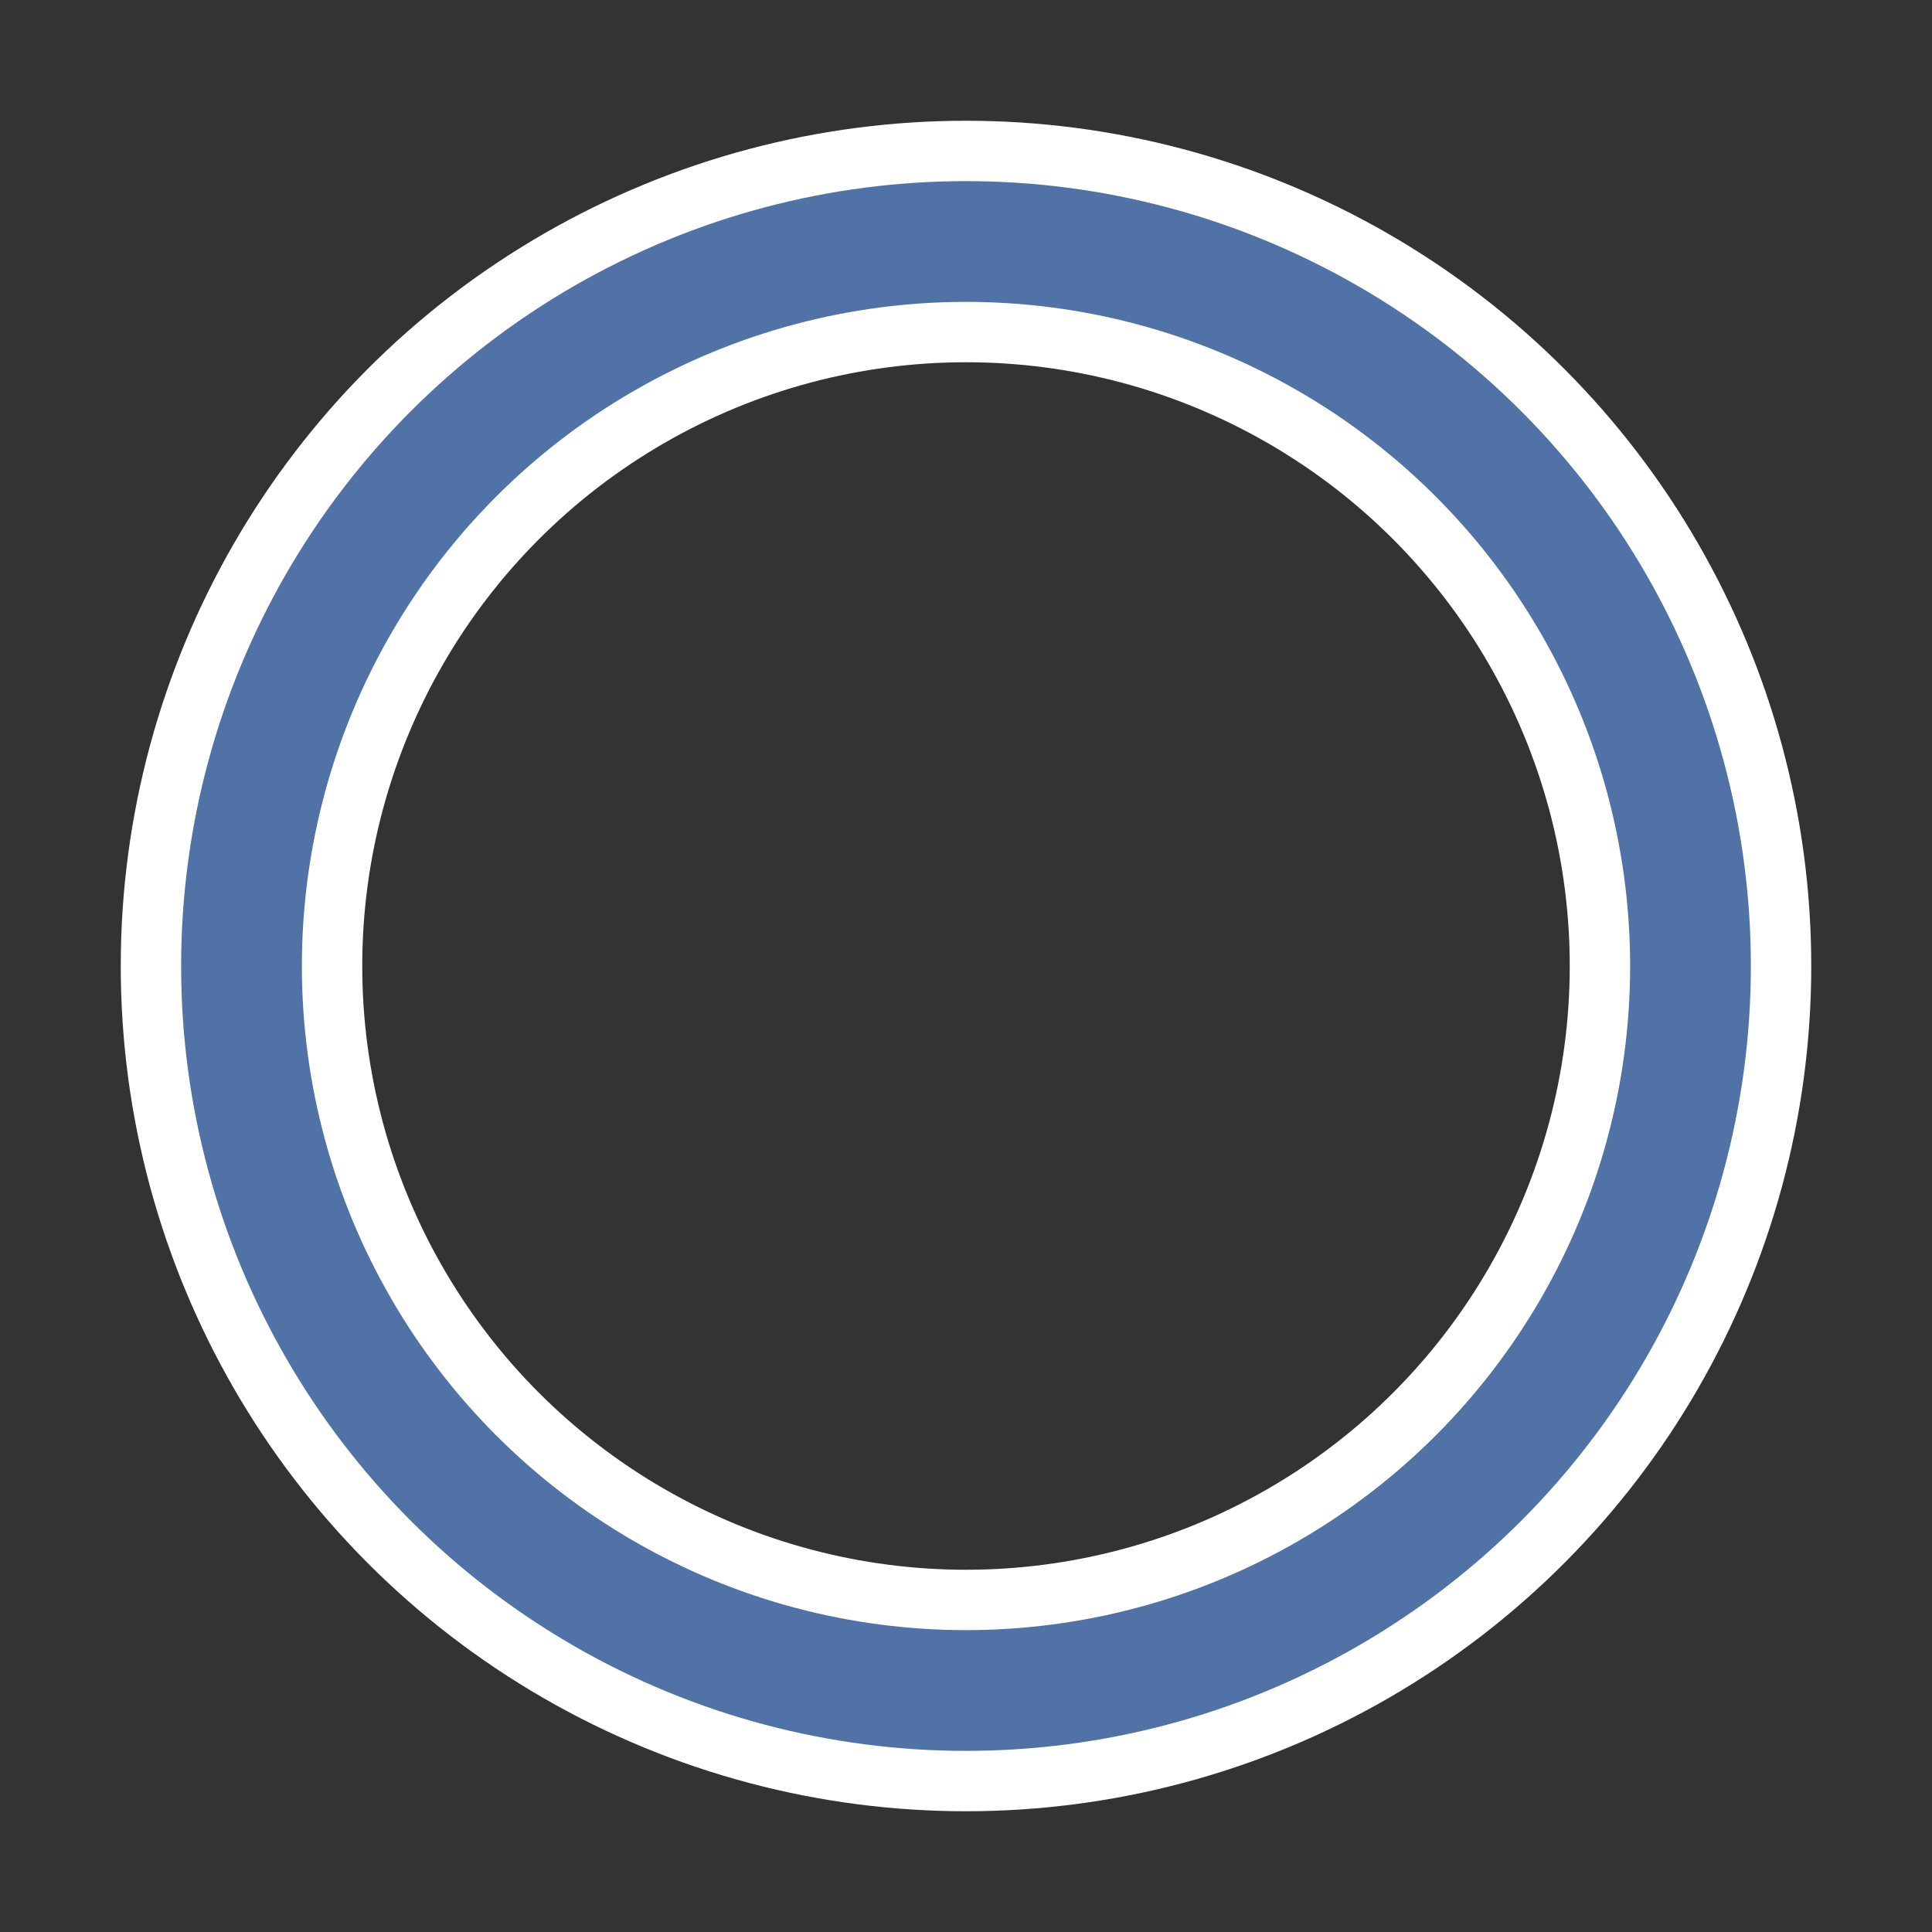 <?xml version="1.0" encoding="utf-8"?>

<svg width='32px' height='32px' xmlns="http://www.w3.org/2000/svg" viewBox="0 0 32 32" preserveAspectRatio="xMidYMid">

    <rect x="0" y="0" width="32" height="32" fill="#333333" stroke="none"/>

    <rect x="0" y="0" width="32" height="32" fill="none" class="bk"></rect>

    <circle cx="16" cy="16" r="12" stroke="#ffffff" fill="none" stroke-width="4" stroke-linecap="round"></circle>

    <circle cx="16" cy="16" r="12" stroke="#5072a6" fill="none" stroke-width="2" stroke-linecap="round">

        <animate attributeName="stroke-dashoffset" dur="2s" repeatCount="indefinite" from="0" to="502"></animate>

        <animate attributeName="stroke-dasharray" dur="2s" repeatCount="indefinite" values="150.6 100.4;1 250;150.6 100.4"></animate>

    </circle>

</svg>